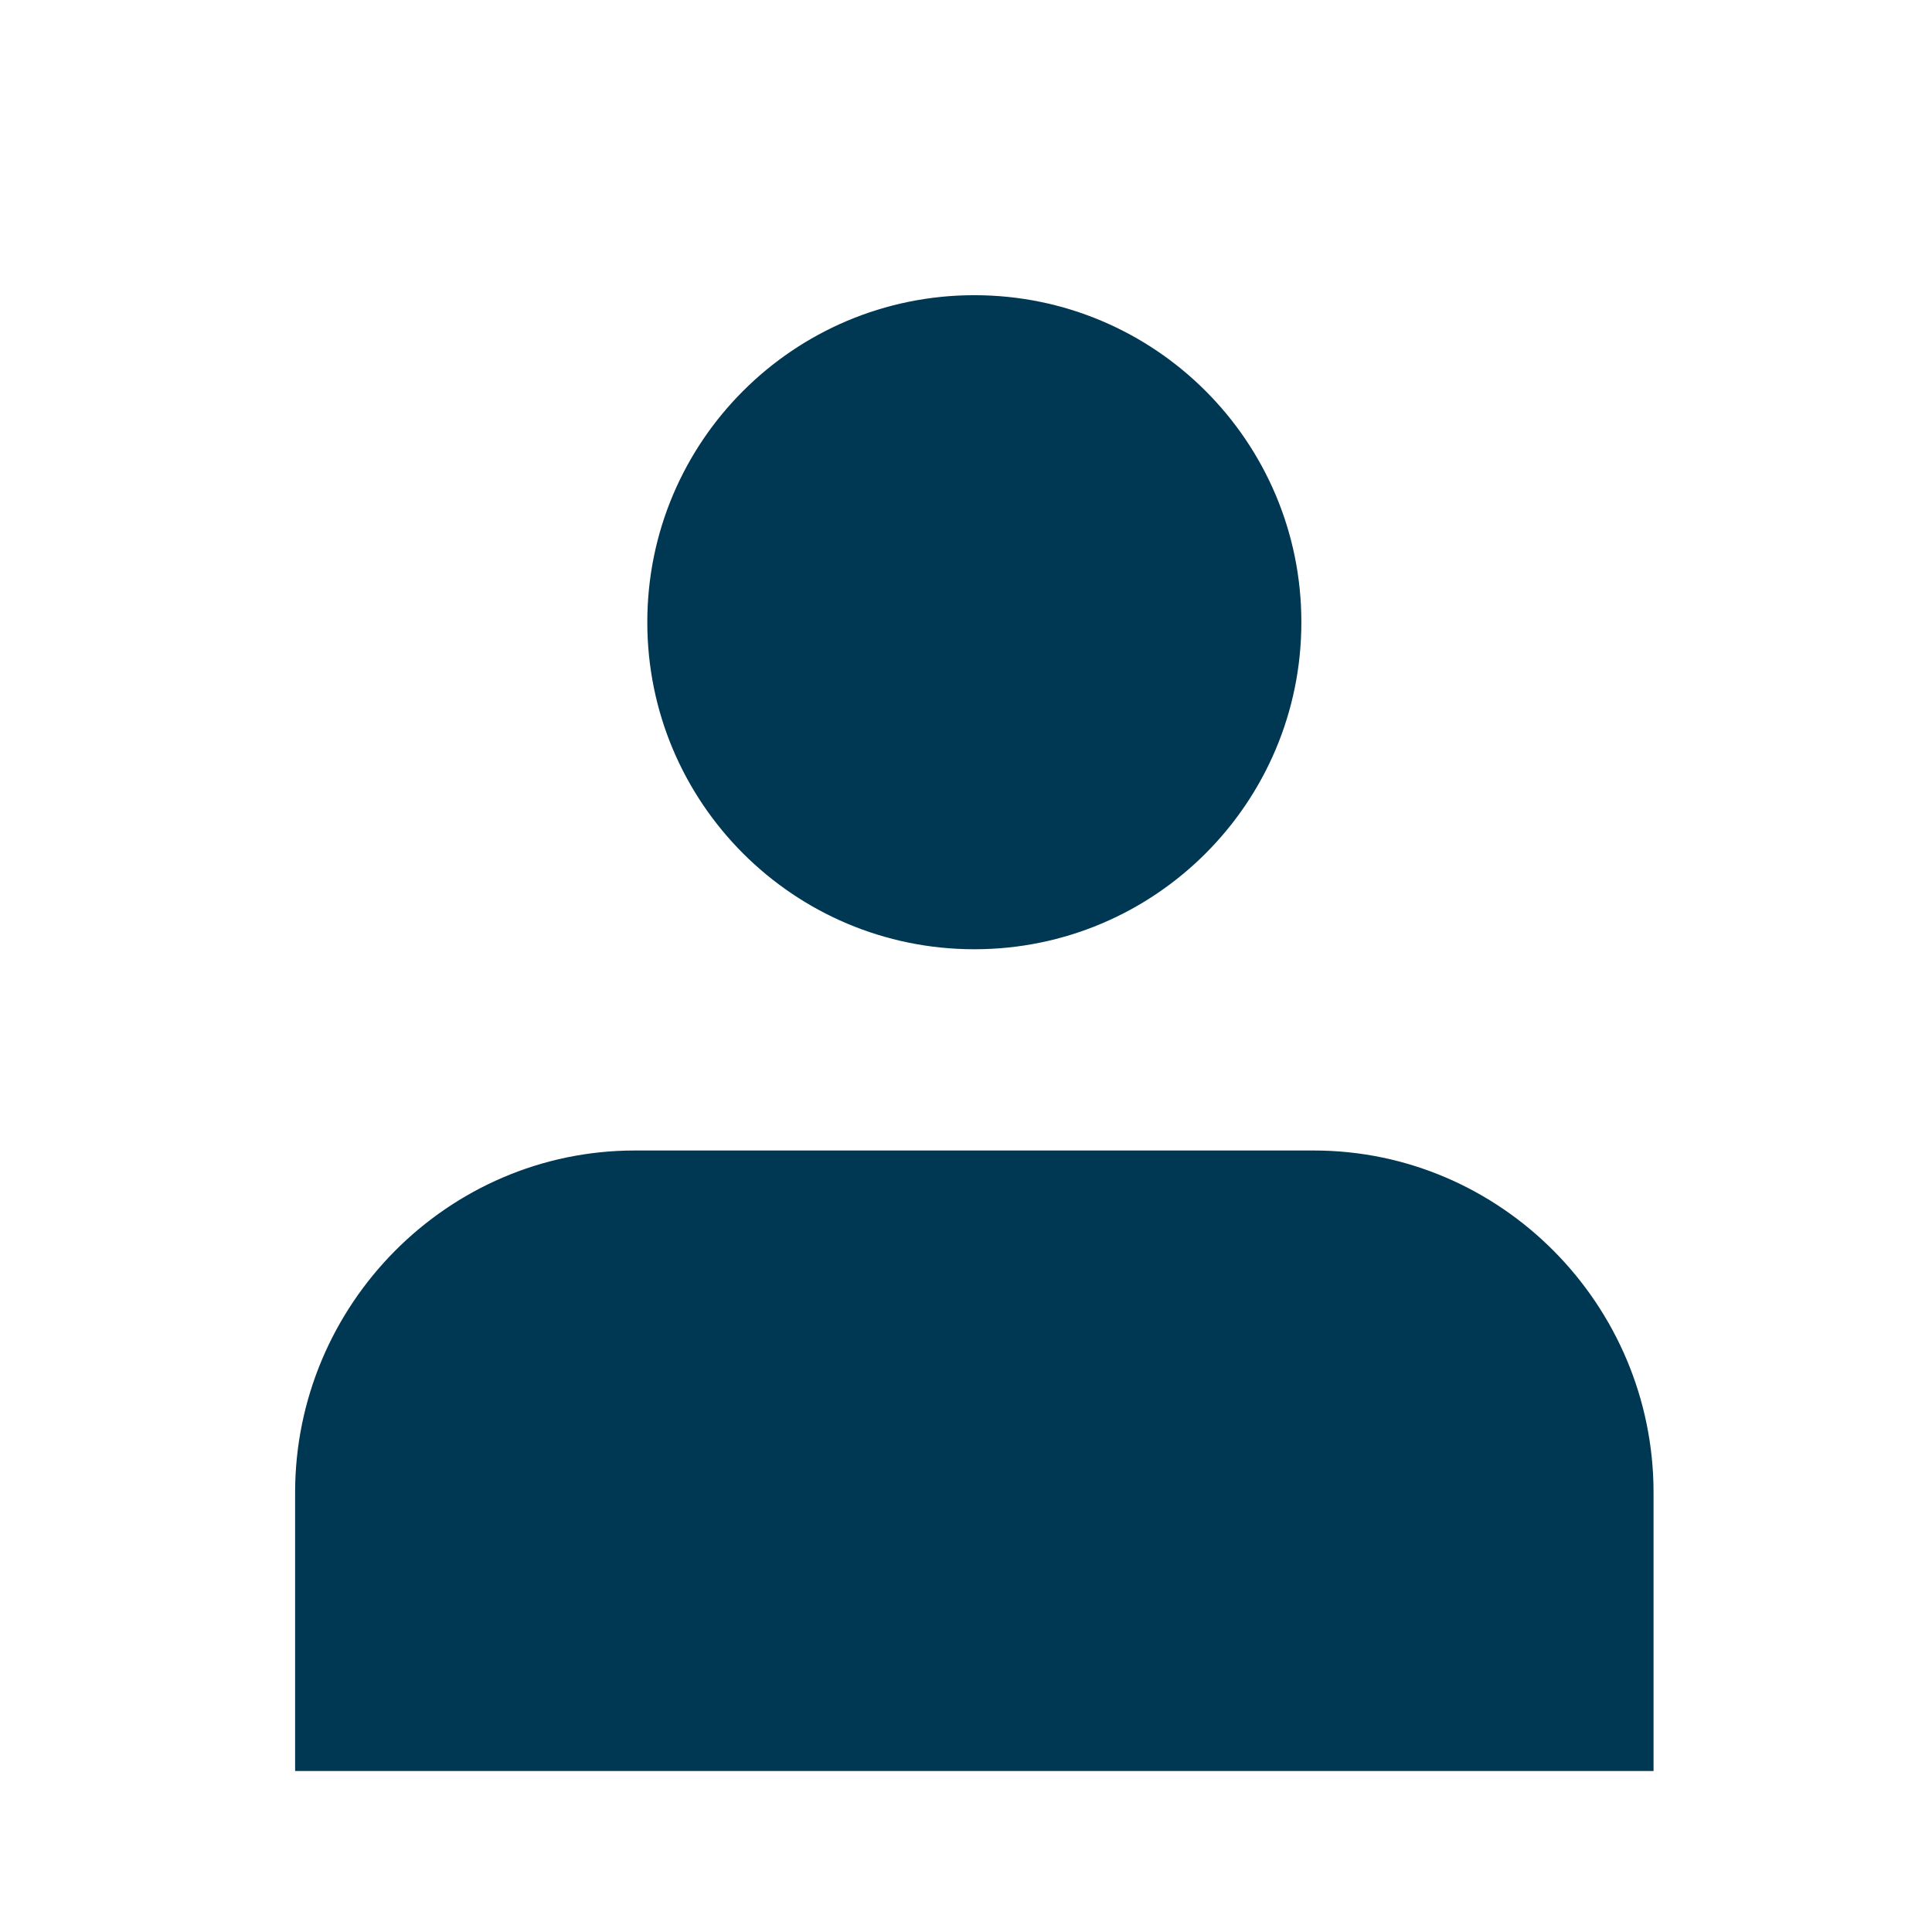 <svg width="24" height="24" viewBox="0 0 24 24" fill="none" xmlns="http://www.w3.org/2000/svg">
<rect width="24" height="24"/>
<g clip-path="url(#clip0_645_757)">
<path d="M16.322 14.292H7.885C5.564 14.292 3.666 16.204 3.666 18.542V31.292H7.885V46.167H16.322V31.292H20.541V18.542C20.541 16.204 18.643 14.292 16.322 14.292Z" fill="#003753"/>
<path d="M12.104 11.792C14.347 11.792 16.166 9.973 16.166 7.729C16.166 5.485 14.347 3.667 12.104 3.667C9.86 3.667 8.041 5.485 8.041 7.729C8.041 9.973 9.86 11.792 12.104 11.792Z" fill="#003753"/>
</g>
<defs>
<clipPath id="clip0_645_757">
<rect width="20" height="20" transform="translate(2 2)"/>
</clipPath>
</defs>
</svg>

